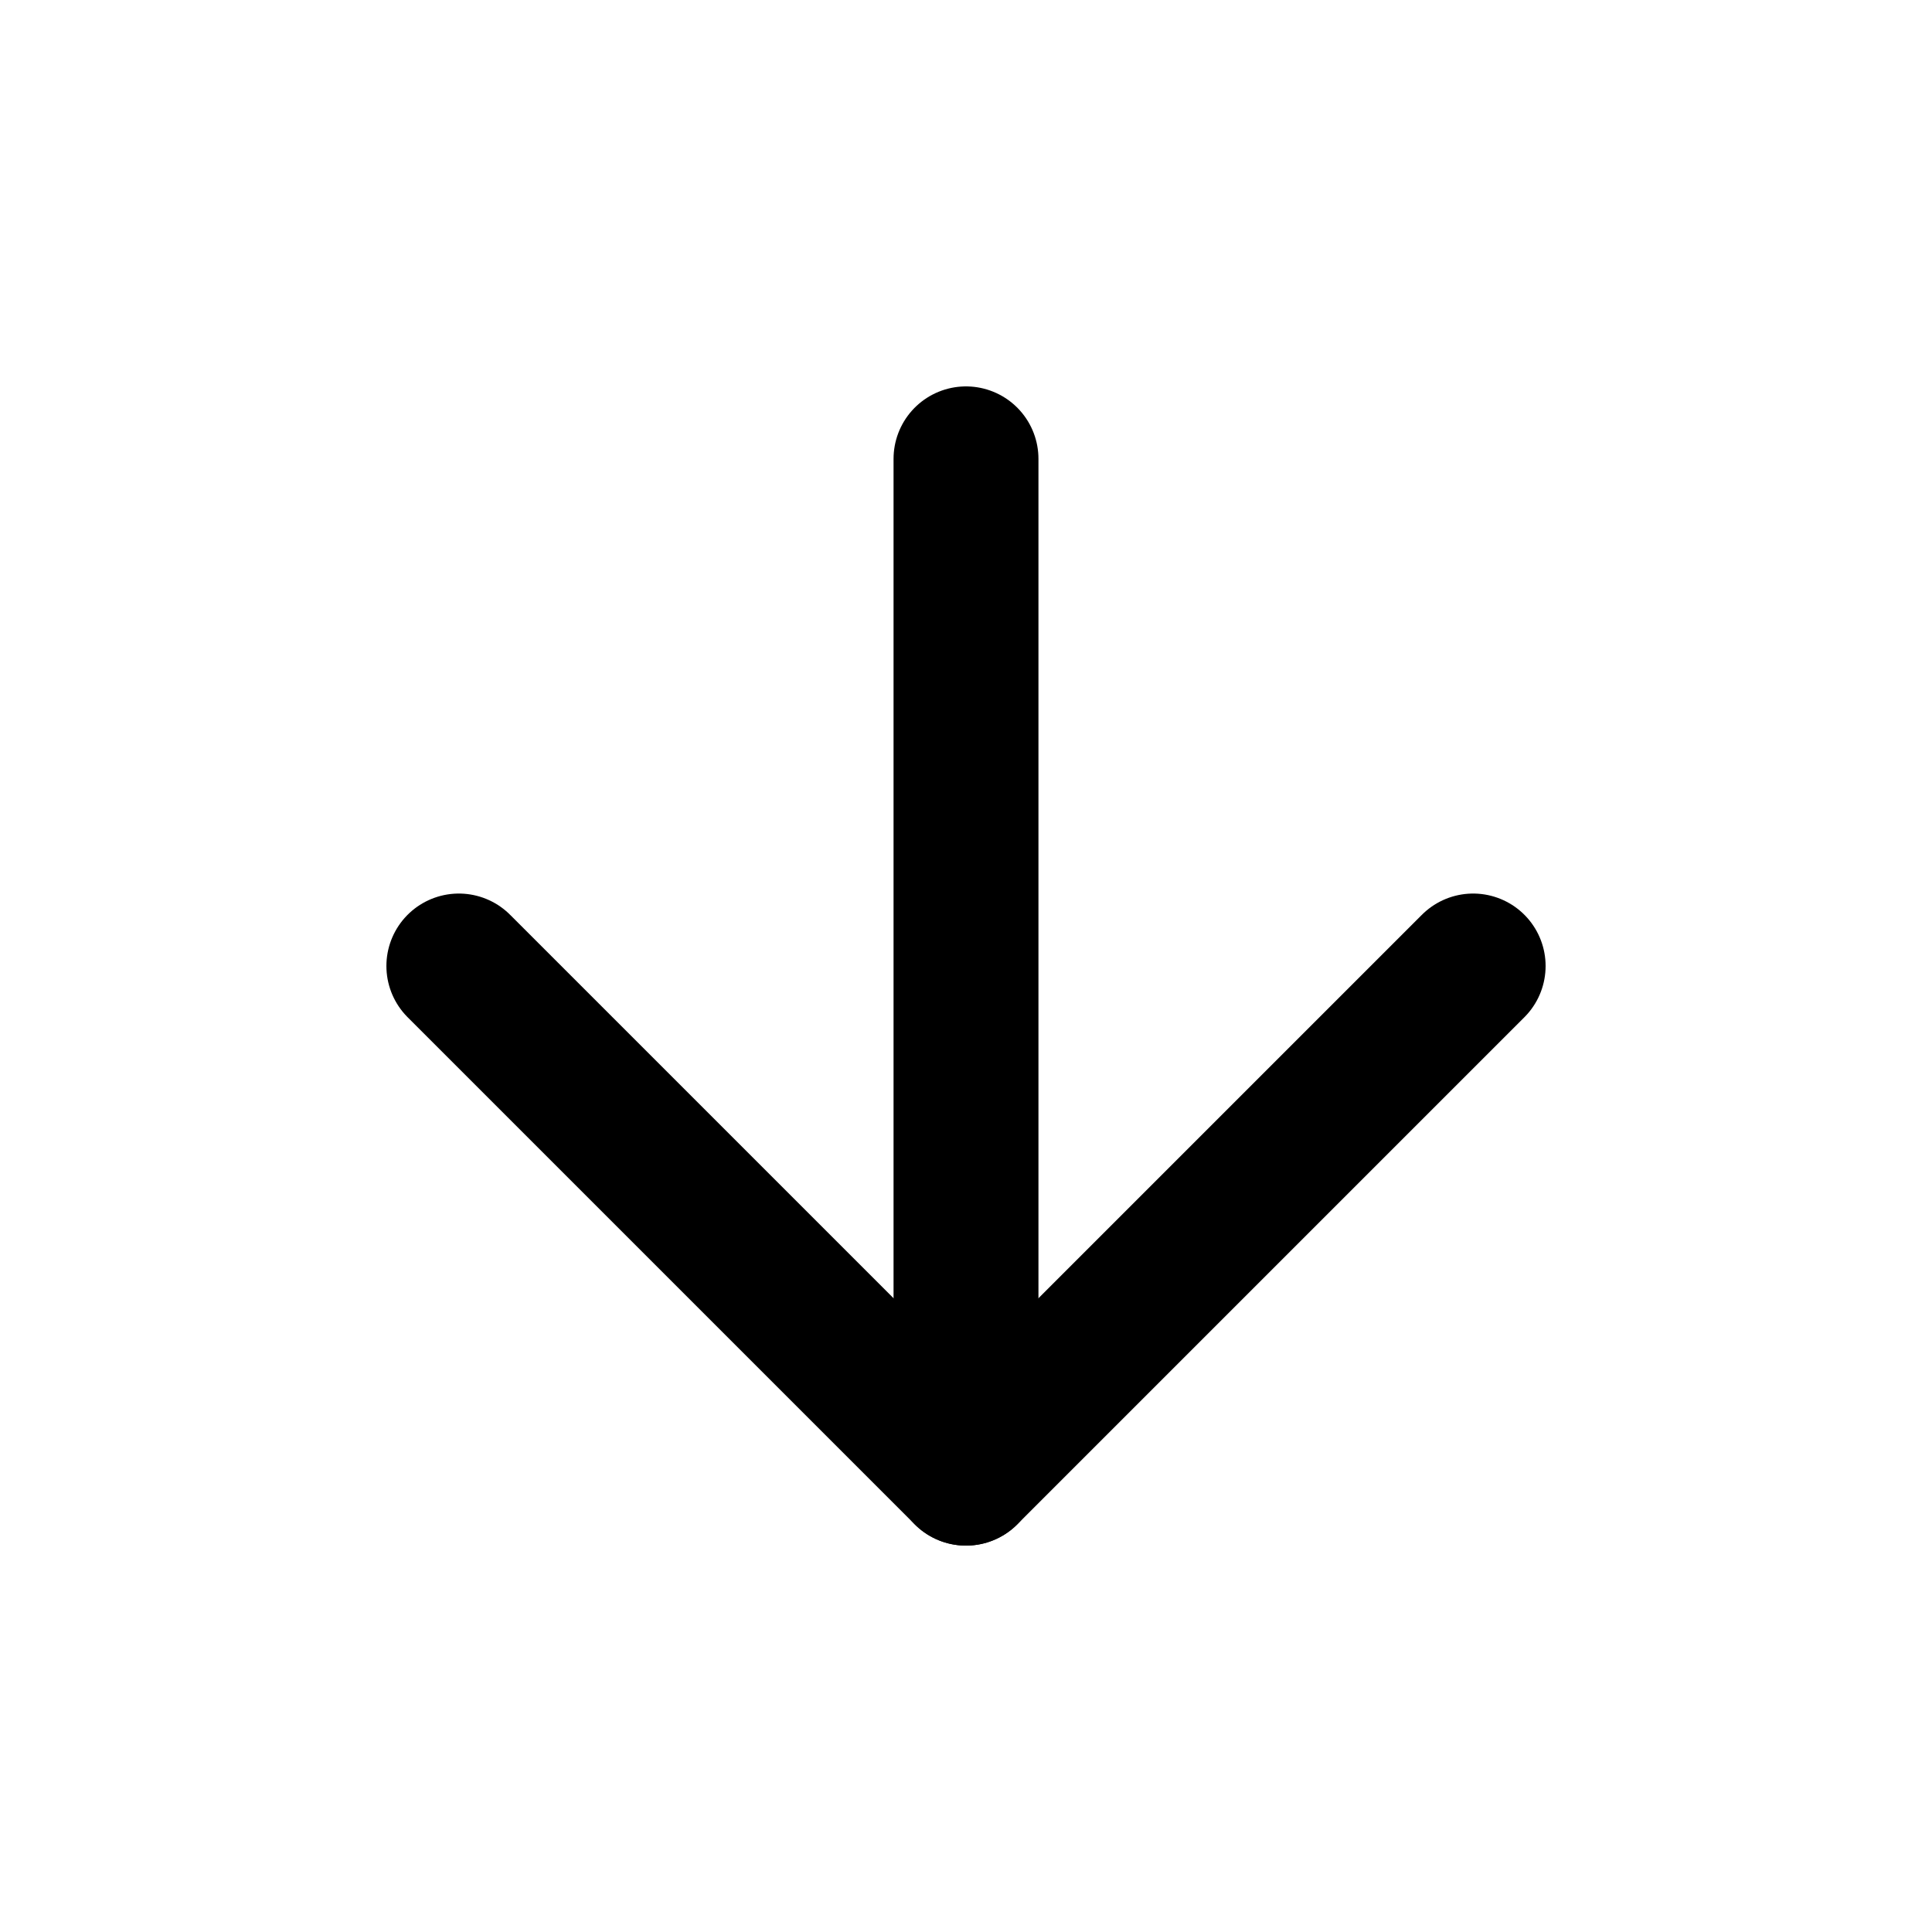 <?xml version="1.0" encoding="UTF-8"?>
<svg xmlns="http://www.w3.org/2000/svg" width="20" height="20" viewBox="0 0 20 20" fill="none">
  <path d="M10 4.75V15.25" stroke="black" stroke-width="1.5" stroke-linecap="round" stroke-linejoin="round"></path>
  <path d="M15.25 10L10 15.25L4.75 10" stroke="black" stroke-width="1.5" stroke-linecap="round" stroke-linejoin="round"></path>
</svg>
